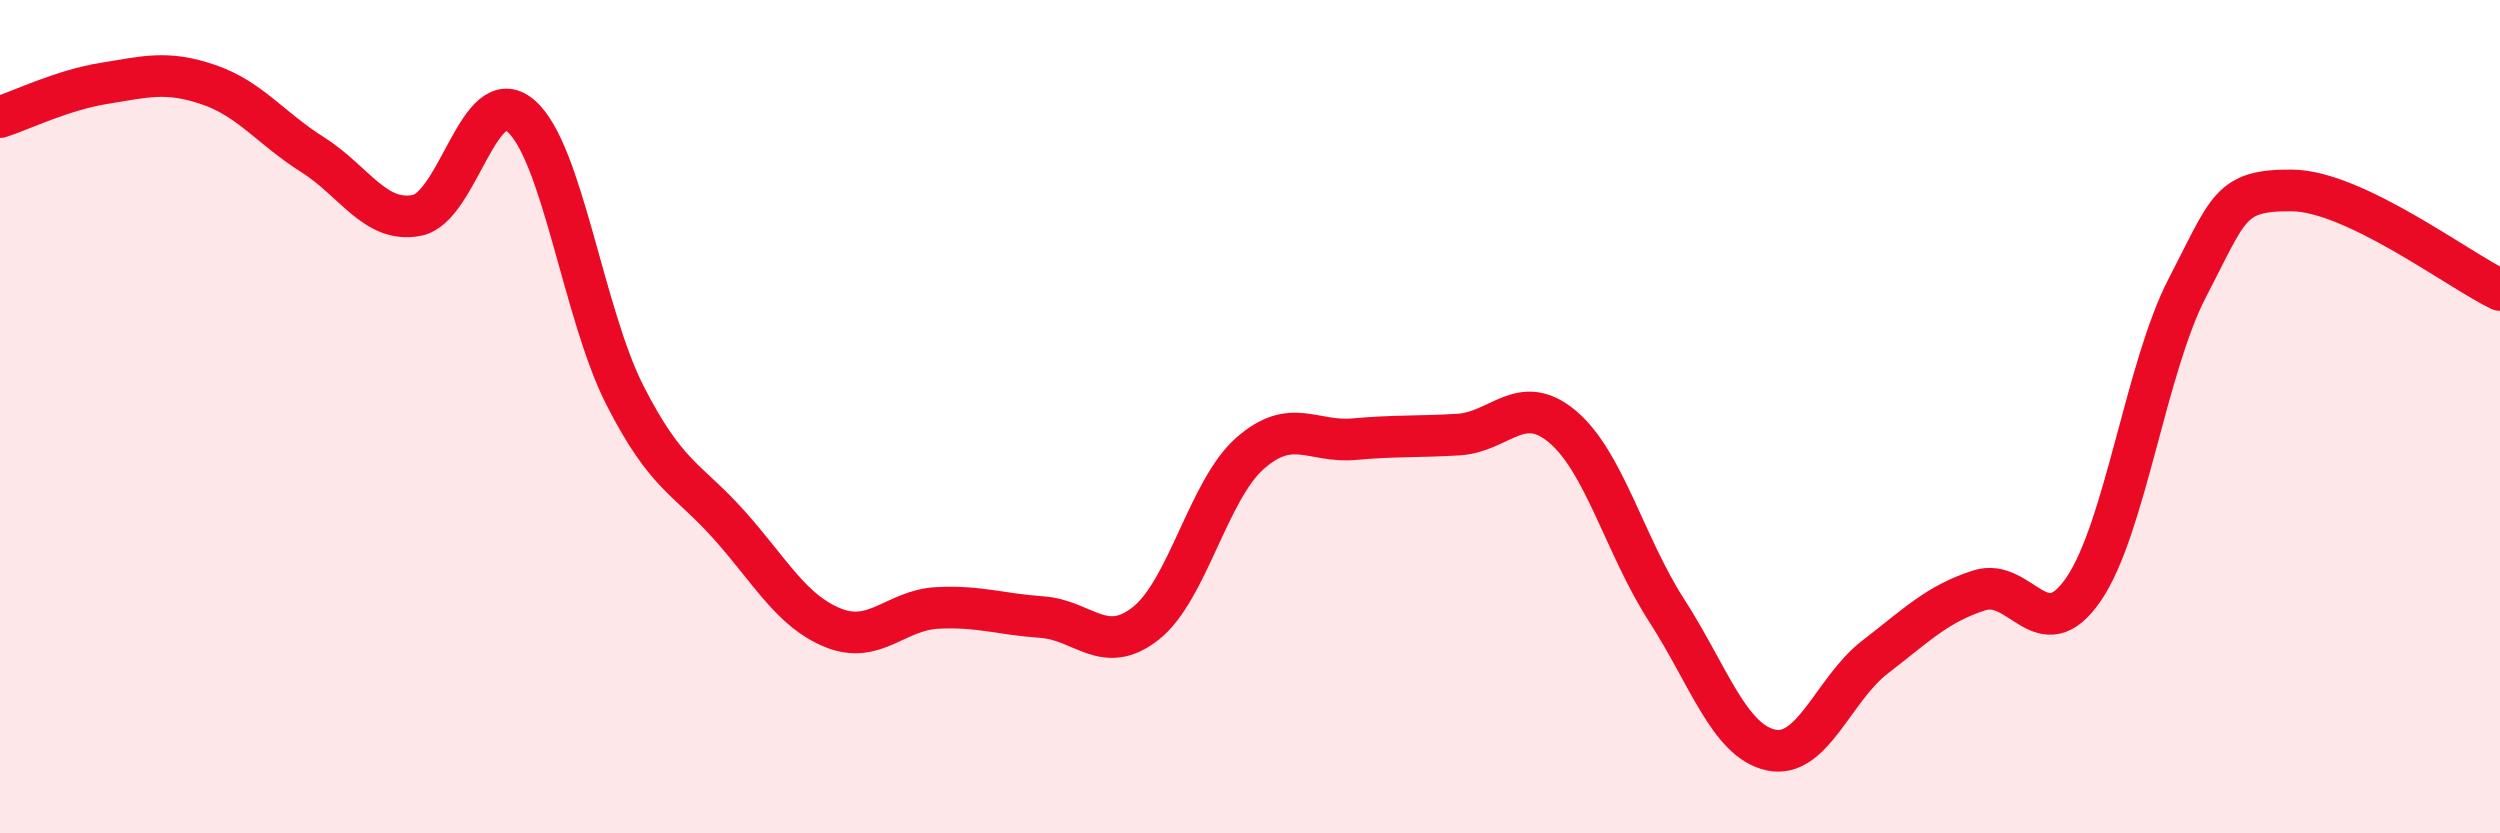 
    <svg width="60" height="20" viewBox="0 0 60 20" xmlns="http://www.w3.org/2000/svg">
      <path
        d="M 0,2.81 C 0.5,2.65 1.5,2.16 2.5,2 C 3.5,1.84 4,1.69 5,2.03 C 6,2.37 6.5,3.08 7.5,3.71 C 8.5,4.34 9,5.36 10,5.17 C 11,4.98 11.5,1.92 12.5,2.78 C 13.5,3.64 14,7.53 15,9.49 C 16,11.45 16.5,11.48 17.5,12.6 C 18.5,13.72 19,14.67 20,15.07 C 21,15.47 21.5,14.64 22.5,14.59 C 23.5,14.54 24,14.74 25,14.81 C 26,14.88 26.5,15.75 27.5,14.96 C 28.5,14.17 29,11.76 30,10.88 C 31,10 31.5,10.63 32.5,10.54 C 33.5,10.45 34,10.49 35,10.43 C 36,10.37 36.5,9.4 37.5,10.24 C 38.5,11.08 39,13.1 40,14.65 C 41,16.2 41.5,17.78 42.5,18 C 43.5,18.22 44,16.54 45,15.77 C 46,15 46.5,14.49 47.5,14.17 C 48.5,13.85 49,15.6 50,14.15 C 51,12.7 51.5,8.82 52.5,6.9 C 53.5,4.98 53.5,4.56 55,4.57 C 56.5,4.58 59,6.48 60,6.96L60 20L0 20Z"
        fill="#EB0A25"
        opacity="0.1"
        stroke-linecap="round"
        stroke-linejoin="round"
      />
      <path
        d="M 0,2.81 C 0.5,2.65 1.5,2.16 2.5,2 C 3.5,1.84 4,1.69 5,2.03 C 6,2.37 6.5,3.08 7.5,3.71 C 8.5,4.34 9,5.36 10,5.17 C 11,4.98 11.5,1.92 12.5,2.78 C 13.5,3.64 14,7.53 15,9.49 C 16,11.45 16.5,11.48 17.5,12.6 C 18.5,13.72 19,14.67 20,15.07 C 21,15.47 21.5,14.64 22.5,14.59 C 23.5,14.54 24,14.74 25,14.81 C 26,14.88 26.5,15.75 27.5,14.96 C 28.5,14.17 29,11.76 30,10.88 C 31,10 31.5,10.63 32.5,10.54 C 33.5,10.45 34,10.49 35,10.43 C 36,10.37 36.5,9.4 37.5,10.24 C 38.5,11.08 39,13.1 40,14.65 C 41,16.2 41.5,17.78 42.5,18 C 43.5,18.22 44,16.54 45,15.77 C 46,15 46.5,14.49 47.5,14.17 C 48.5,13.85 49,15.6 50,14.15 C 51,12.7 51.5,8.82 52.5,6.9 C 53.5,4.98 53.5,4.56 55,4.57 C 56.5,4.58 59,6.48 60,6.96"
        stroke="#EB0A25"
        stroke-width="1"
        fill="none"
        stroke-linecap="round"
        stroke-linejoin="round"
      />
    </svg>
  